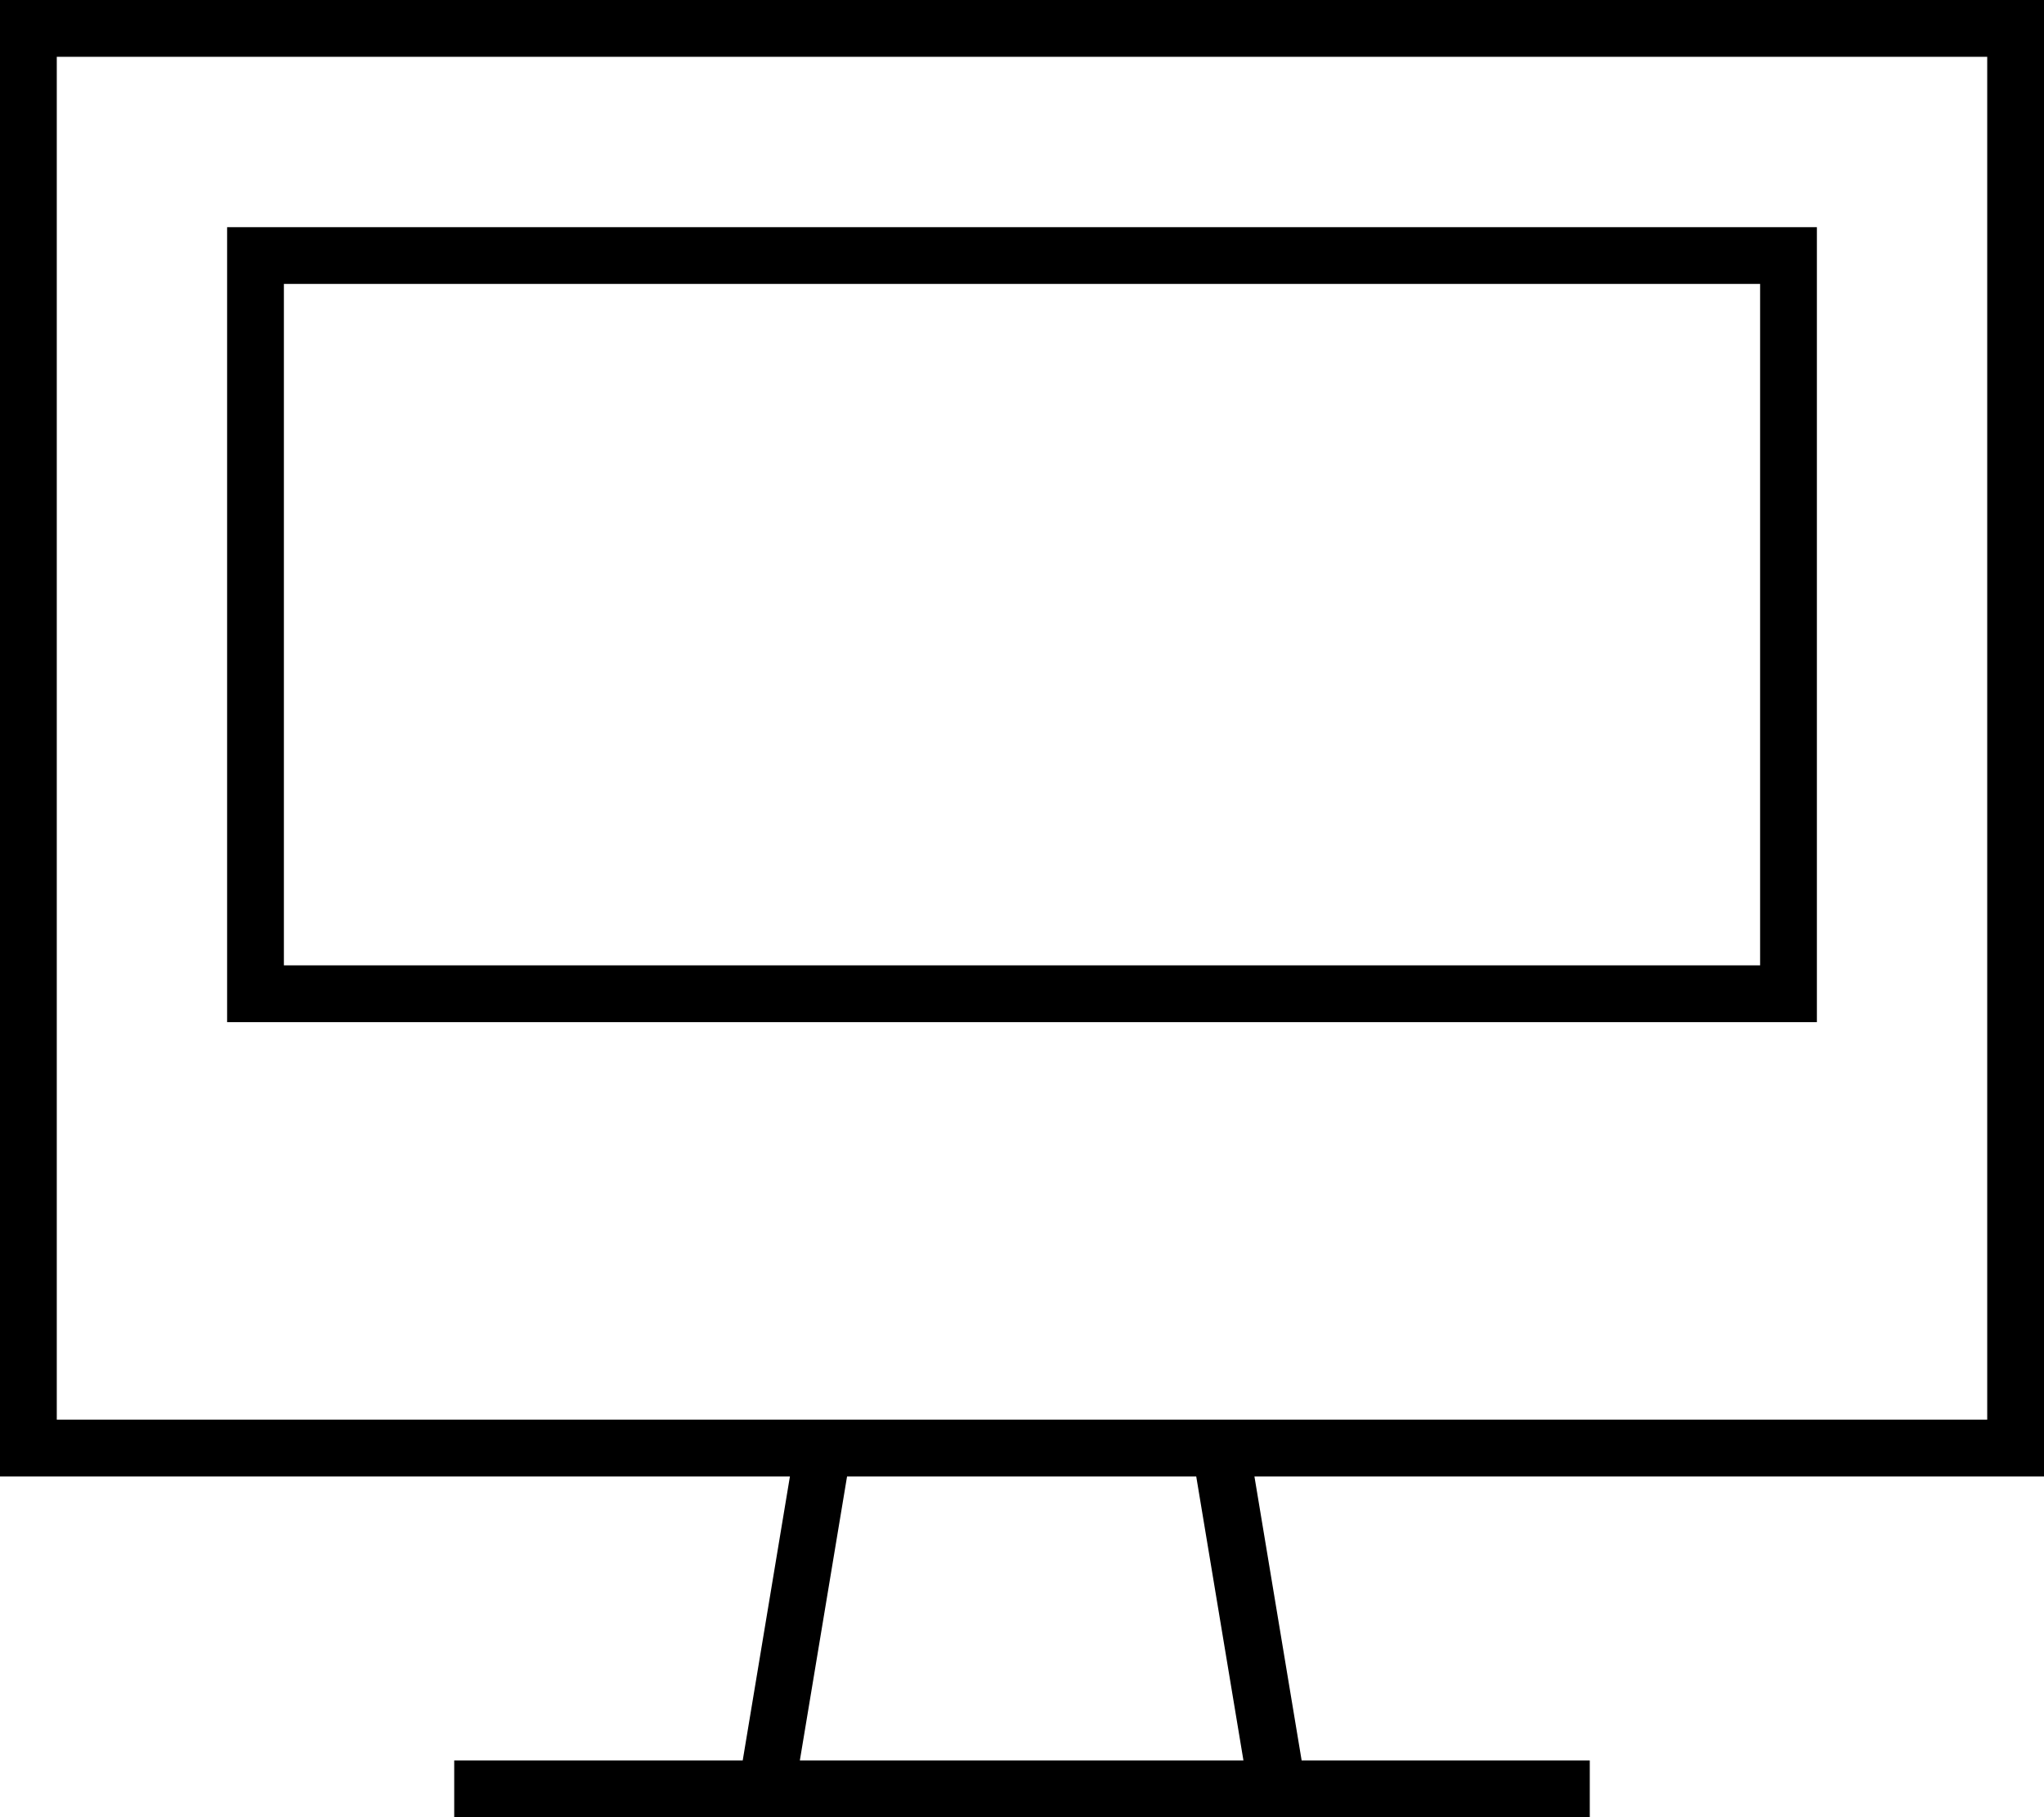<svg xmlns="http://www.w3.org/2000/svg" viewBox="0 0 576 512"><!--! Font Awesome Pro 6.7.1 by @fontawesome - https://fontawesome.com License - https://fontawesome.com/license (Commercial License) Copyright 2024 Fonticons, Inc. --><path d="M560 16l0 384-215.8 0-.3 0-111.7 0-.3 0L16 400 16 16l544 0zM16 416l206.6 0-13.3 80L136 496l-8 0 0 16 8 0 80 0 144 0 80 0 8 0 0-16-8 0-73.2 0-13.3-80L560 416l16 0 0-16 0-384 0-16L560 0 16 0 0 0 0 16 0 400l0 16 16 0zm209.4 80l13.3-80 98.4 0 13.3 80-125.1 0zM80 80l416 0 0 192L80 272 80 80zM64 64l0 16 0 192 0 16 16 0 416 0 16 0 0-16 0-192 0-16-16 0L80 64 64 64z"/></svg>